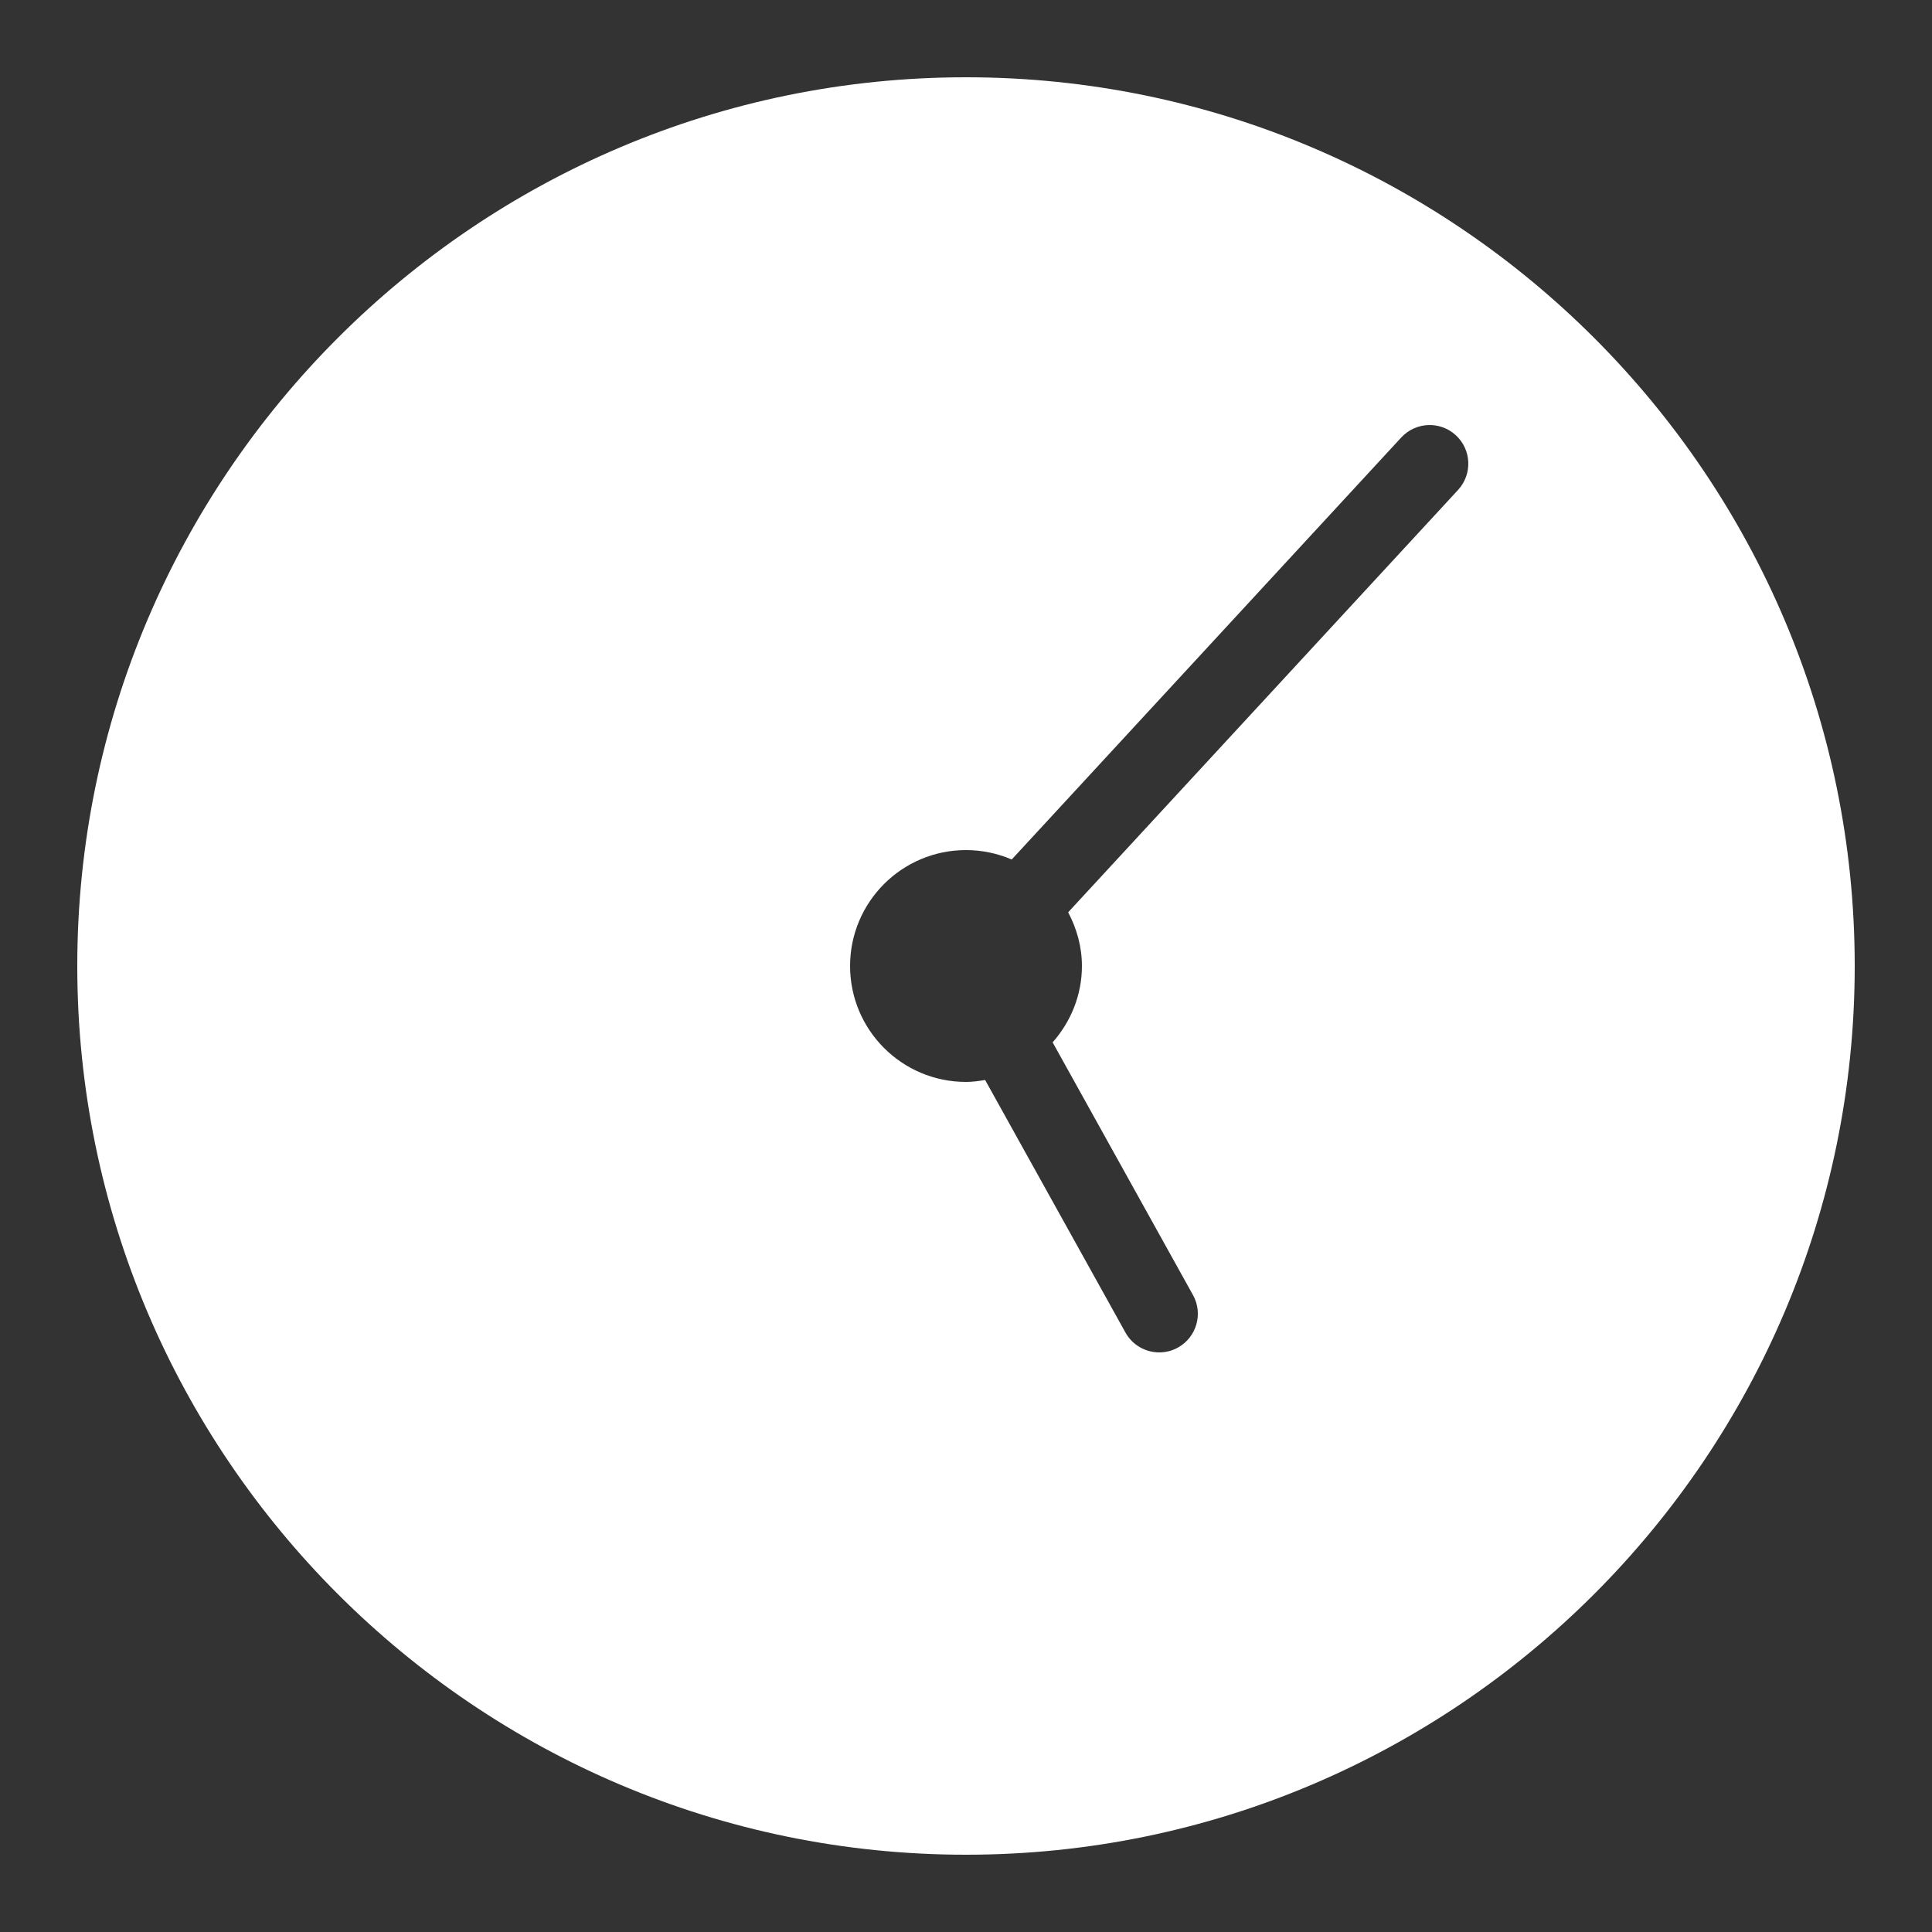 <svg xmlns="http://www.w3.org/2000/svg" viewBox="0 0 50 50">
  <rect x="0" y="0" width="50" height="50" fill="#333333" stroke="none"/>
  <path d="M25,2C12.318,2,2,12.317,2,25s10.318,23,23,23s23-10.317,23-23S37.682,2,25,2z M37.735,12.679L27.644,23.61 C27.864,24.027,28,24.496,28,25c0,0.76-0.292,1.447-0.758,1.976l3.632,6.539c0.269,0.482,0.094,1.091-0.388,1.359 C30.332,34.96,30.165,35,30.001,35c-0.352,0-0.692-0.186-0.875-0.515l-3.631-6.535C25.333,27.977,25.17,28,25,28 c-1.657,0-3-1.343-3-3s1.343-3,3-3c0.42,0,0.82,0.088,1.183,0.244l10.082-10.923c0.375-0.404,1.007-0.431,1.413-0.056 C38.084,11.64,38.109,12.272,37.735,12.679z" fill="#FFFFFF" />
</svg>